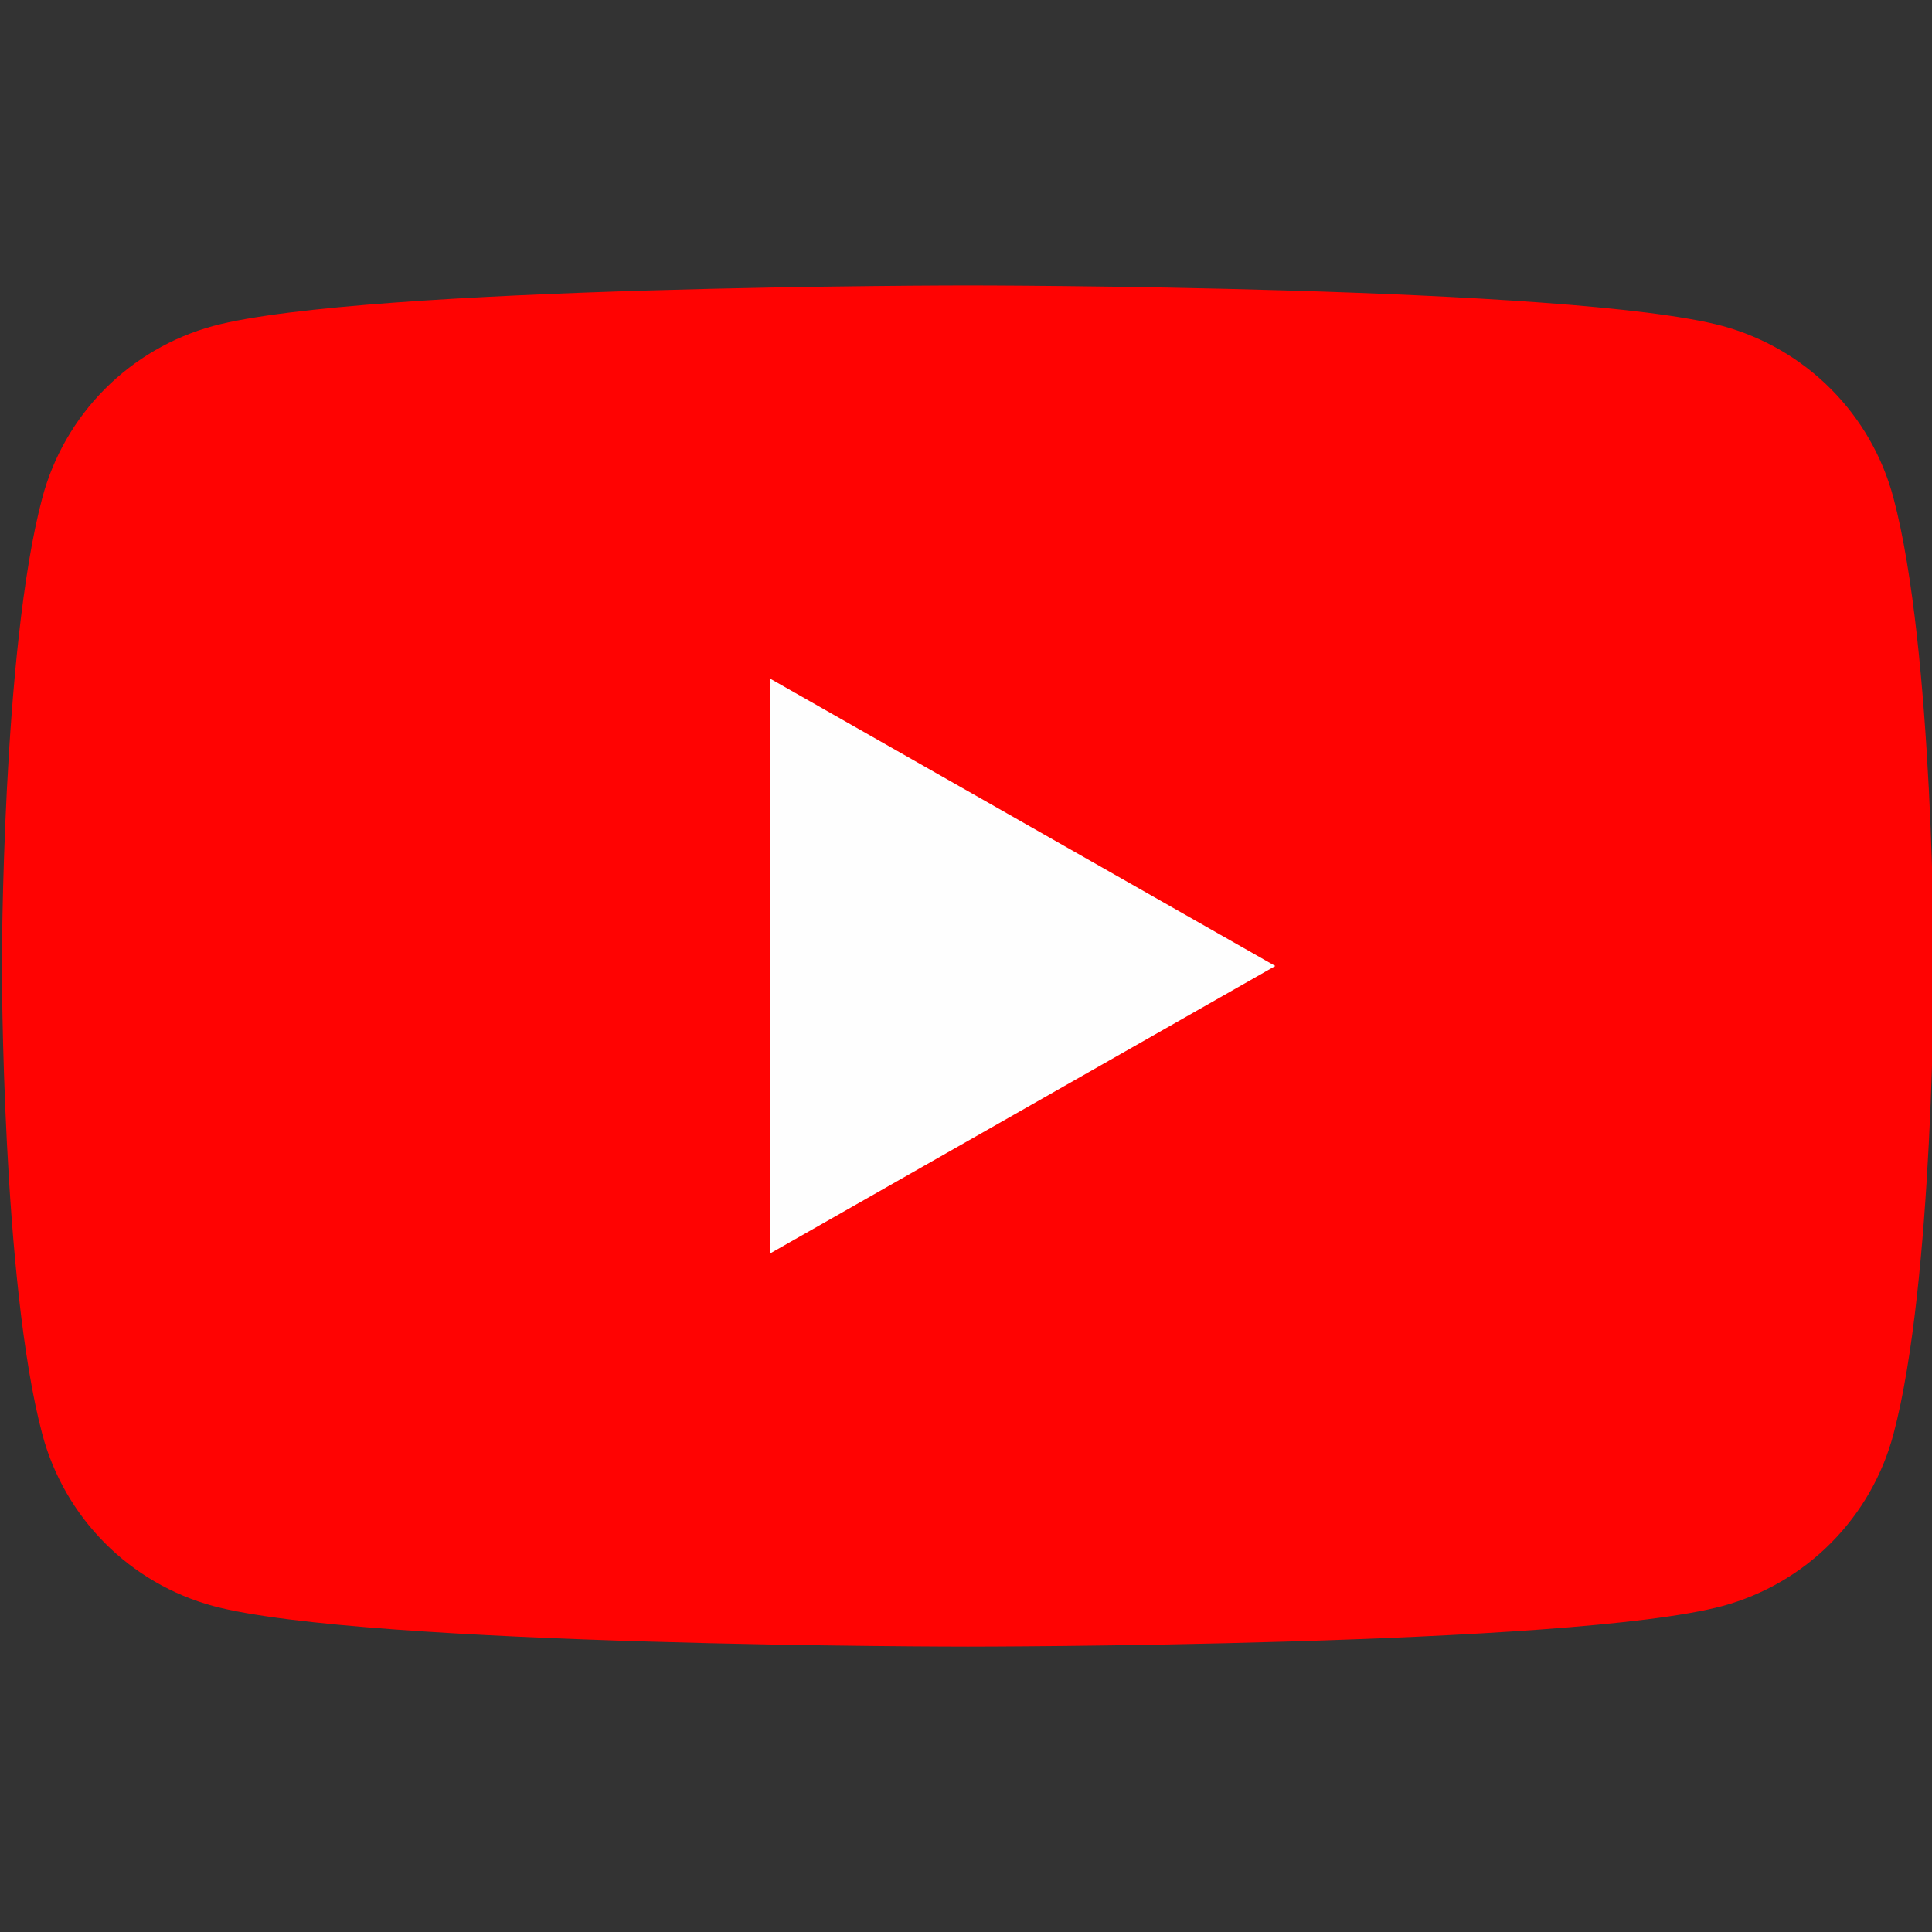 <svg width="32" height="32" viewBox="0 0 32 32" fill="none" xmlns="http://www.w3.org/2000/svg">
<rect x="0" y="0" width="32" height="32" fill="#333333" stroke="none"/>
<g clip-path="url(#clip0_2005_20143)">
<path d="M31.362 8.248C31.181 7.567 30.825 6.945 30.328 6.446C29.832 5.946 29.213 5.586 28.533 5.4C26.031 4.728 16.031 4.728 16.031 4.728C16.031 4.728 6.031 4.728 3.529 5.4C2.85 5.586 2.231 5.946 1.734 6.446C1.238 6.945 0.881 7.567 0.7 8.248C0.031 10.76 0.031 16 0.031 16C0.031 16 0.031 21.24 0.7 23.753C0.881 24.434 1.238 25.055 1.734 25.555C2.231 26.055 2.85 26.415 3.529 26.6C6.031 27.273 16.031 27.273 16.031 27.273C16.031 27.273 26.031 27.273 28.533 26.6C29.213 26.415 29.832 26.055 30.328 25.555C30.825 25.055 31.181 24.434 31.362 23.753C32.031 21.24 32.031 16 32.031 16C32.031 16 32.031 10.76 31.362 8.248Z" fill="#FF0302"/>
<path d="M12.759 20.759V11.242L21.123 16L12.759 20.759Z" fill="#FEFEFE"/>
</g>
<defs>
<clipPath id="clip0_2005_20143">
<rect width="32" height="32" fill="white"/>
</clipPath>
</defs>
</svg>
